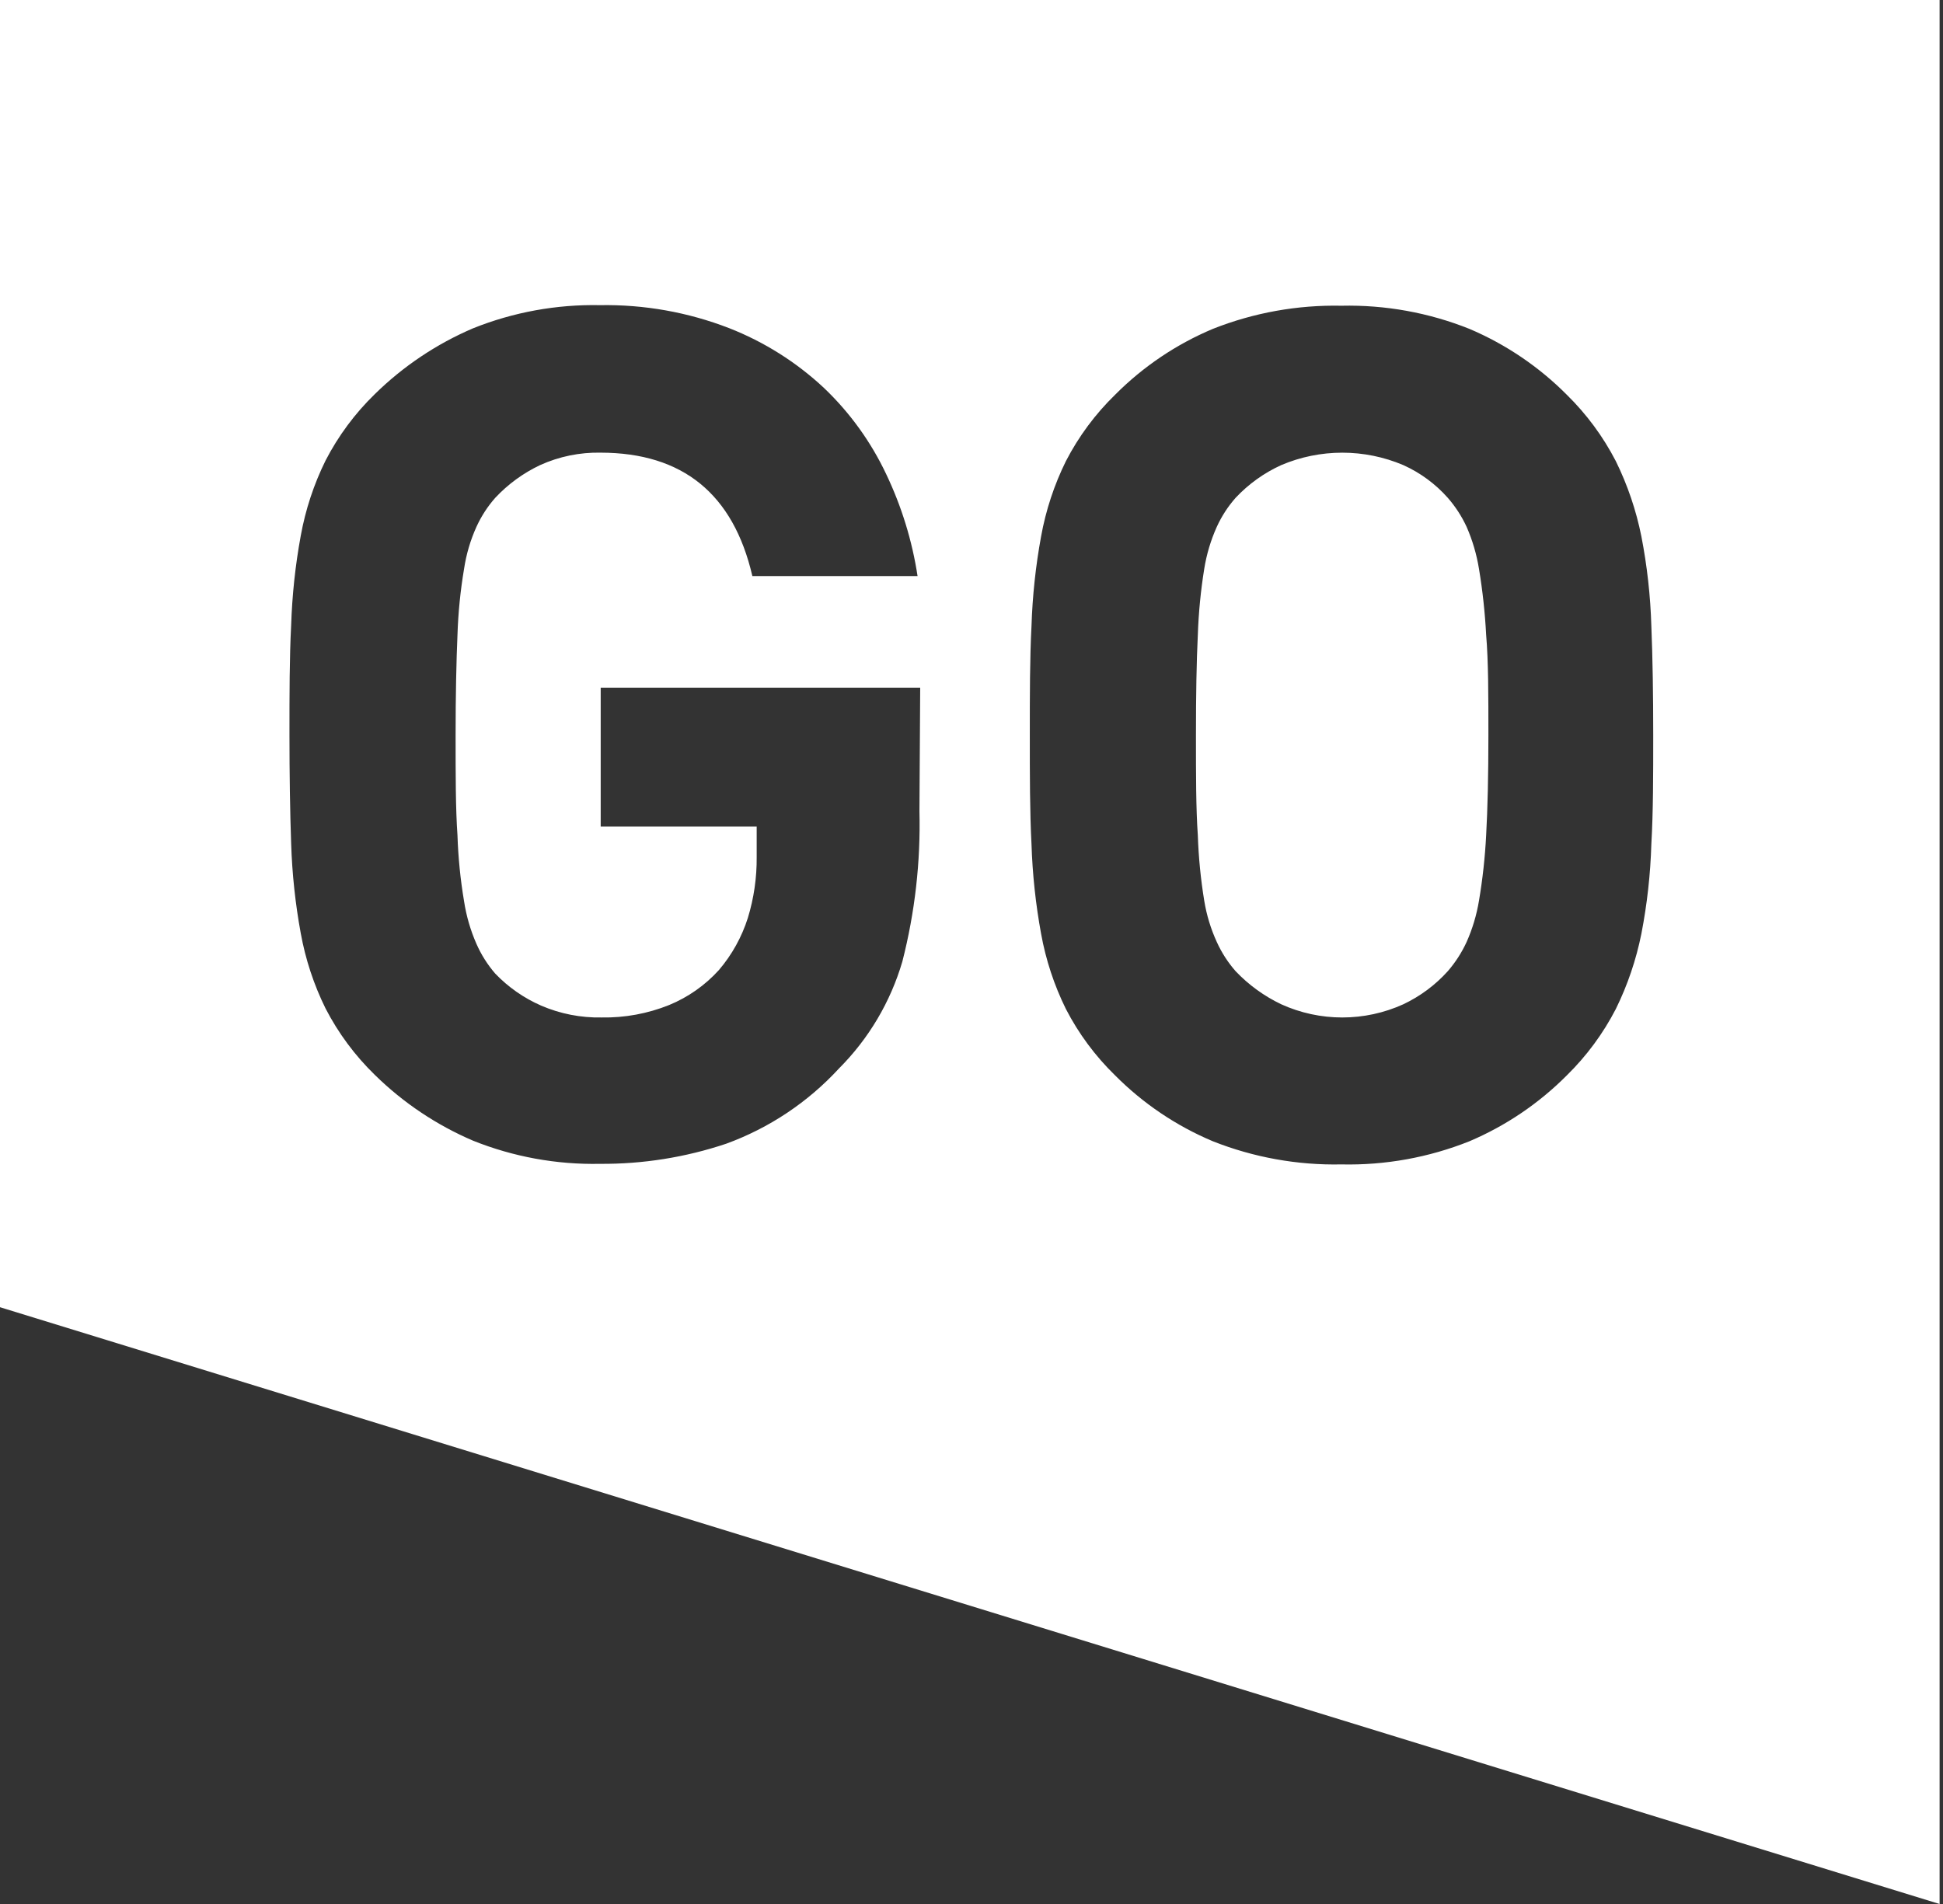 <?xml version="1.0" encoding="UTF-8"?> <svg xmlns="http://www.w3.org/2000/svg" width="200" height="196" viewBox="0 0 200 196" fill="none"><rect x="0" y="0" width="200" height="196" fill="#333333" stroke="none"/> <path fill-rule="evenodd" clip-rule="evenodd" d="M199.65 196L0 134.566V0H199.65V196ZM94.642 83.492C94.77 88.714 94.178 93.927 92.881 98.987C91.662 103.142 89.421 106.924 86.362 109.987C83.166 113.46 79.186 116.117 74.754 117.734C70.565 119.139 66.172 119.84 61.754 119.807C57.286 119.897 52.845 119.087 48.696 117.424C44.931 115.815 41.5 113.516 38.578 110.646C36.531 108.655 34.82 106.347 33.509 103.809C32.301 101.359 31.442 98.751 30.956 96.062C30.397 93.018 30.068 89.936 29.969 86.843C29.853 83.512 29.795 79.754 29.795 75.61C29.795 71.465 29.795 67.708 29.969 64.377C30.068 61.283 30.397 58.202 30.956 55.158C31.442 52.469 32.301 49.861 33.509 47.411C34.82 44.873 36.531 42.564 38.578 40.574C41.5 37.704 44.931 35.405 48.696 33.795C52.845 32.133 57.286 31.323 61.754 31.413C66.295 31.334 70.809 32.136 75.045 33.776C78.661 35.192 81.976 37.282 84.814 39.935C87.476 42.471 89.647 45.479 91.218 48.805C92.803 52.127 93.892 55.663 94.448 59.302H77.444C75.483 50.845 70.279 46.61 61.832 46.597C59.686 46.553 57.557 46.99 55.602 47.875C53.862 48.696 52.293 49.84 50.979 51.245C50.19 52.138 49.538 53.144 49.044 54.228C48.42 55.608 47.99 57.068 47.767 58.566C47.389 60.808 47.163 63.073 47.09 65.345C46.974 68.076 46.897 71.523 46.897 75.668V75.668C46.897 79.813 46.897 83.26 47.09 85.991C47.163 88.263 47.389 90.528 47.767 92.769C47.998 94.285 48.427 95.763 49.044 97.166C49.532 98.277 50.185 99.308 50.979 100.226C52.32 101.624 53.924 102.743 55.699 103.518C57.664 104.366 59.789 104.782 61.928 104.739C64.305 104.782 66.667 104.347 68.873 103.46C70.829 102.657 72.58 101.426 74 99.858C75.341 98.287 76.353 96.463 76.979 94.493C77.601 92.46 77.907 90.344 77.888 88.218V85.081H61.832V70.787H94.719L94.642 83.492ZM170.172 75.67V75.669C170.172 71.524 170.114 67.767 169.979 64.436C169.887 61.34 169.544 58.257 168.953 55.217C168.415 52.531 167.531 49.927 166.322 47.47C165.013 44.937 163.308 42.629 161.273 40.633C158.401 37.747 154.998 35.445 151.252 33.854C147.065 32.181 142.584 31.371 138.077 31.472C133.552 31.379 129.054 32.188 124.845 33.854C121.082 35.435 117.664 37.738 114.785 40.633C112.739 42.623 111.027 44.932 109.717 47.47C108.508 49.92 107.649 52.528 107.163 55.217C106.605 58.261 106.275 61.342 106.176 64.436C106.002 67.767 106.002 71.524 106.002 75.669C106.002 79.814 106.002 83.571 106.176 86.902C106.275 89.996 106.605 93.077 107.163 96.121C107.649 98.81 108.508 101.418 109.717 103.868C111.027 106.406 112.739 108.714 114.785 110.705C117.664 113.6 121.082 115.903 124.845 117.484C129.054 119.149 133.552 119.959 138.077 119.866C142.584 119.967 147.065 119.157 151.252 117.484C154.998 115.892 158.401 113.591 161.273 110.705C163.308 108.709 165.013 106.401 166.322 103.868C167.531 101.411 168.415 98.807 168.953 96.121C169.544 93.081 169.887 89.998 169.979 86.902C170.172 83.571 170.172 79.814 170.172 75.67ZM152.974 65.346C153.206 68.077 153.206 71.524 153.206 75.669C153.206 79.814 153.128 83.261 152.974 85.992C152.859 88.244 152.614 90.488 152.238 92.712C151.996 94.181 151.567 95.613 150.962 96.973C150.461 98.06 149.81 99.071 149.027 99.975C147.74 101.405 146.181 102.563 144.442 103.384C142.47 104.278 140.33 104.74 138.164 104.74C135.999 104.74 133.859 104.278 131.887 103.384C130.125 102.545 128.531 101.39 127.186 99.975C126.397 99.075 125.745 98.064 125.251 96.973C124.63 95.618 124.194 94.184 123.955 92.712C123.592 90.489 123.372 88.244 123.297 85.992C123.104 83.261 123.104 79.814 123.104 75.669C123.104 71.524 123.162 68.077 123.297 65.346C123.374 63.075 123.594 60.811 123.955 58.567C124.193 57.07 124.629 55.611 125.251 54.229C125.745 53.145 126.397 52.139 127.186 51.246C128.518 49.826 130.115 48.681 131.887 47.876C133.873 47.033 136.007 46.599 138.164 46.599C140.321 46.599 142.456 47.033 144.442 47.876C146.192 48.662 147.754 49.811 149.027 51.246C149.809 52.144 150.461 53.148 150.962 54.229C151.568 55.615 151.997 57.073 152.238 58.567C152.611 60.811 152.856 63.074 152.974 65.346Z" fill="white"></path> </svg> 